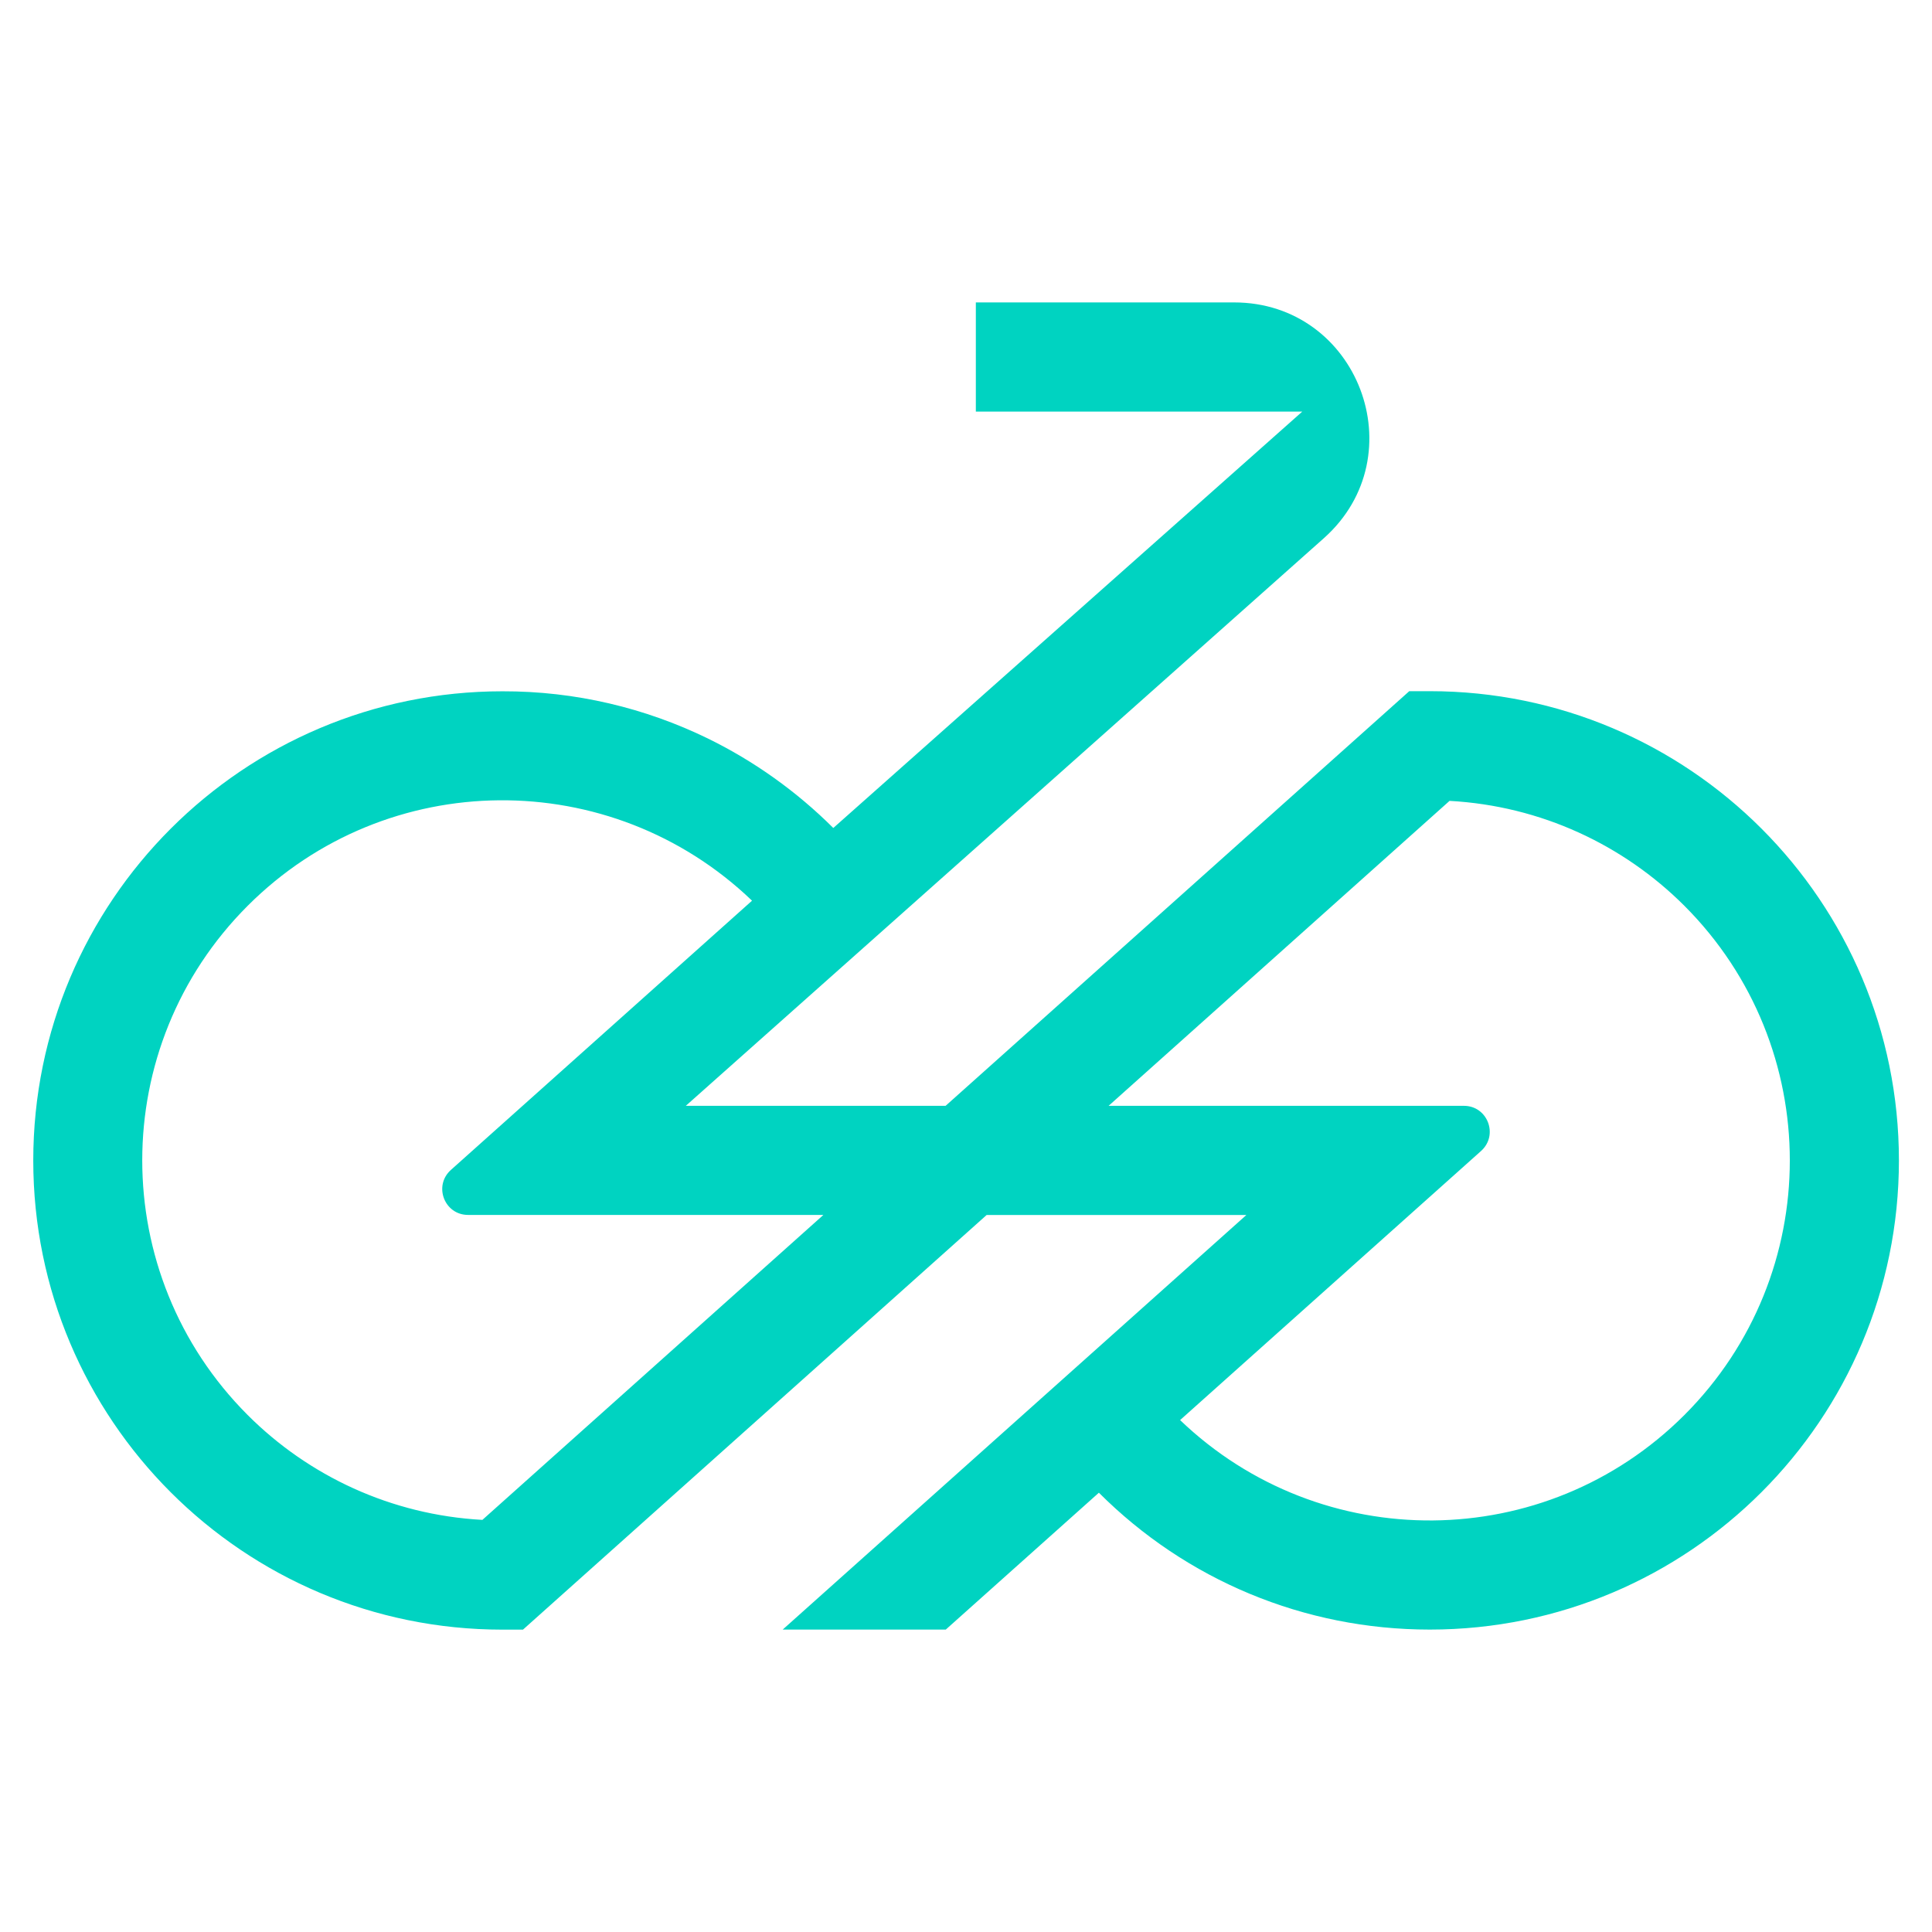 <?xml version="1.0" encoding="utf-8"?>
<!-- Generator: Adobe Illustrator 16.0.0, SVG Export Plug-In . SVG Version: 6.00 Build 0)  -->
<!DOCTYPE svg PUBLIC "-//W3C//DTD SVG 1.1//EN" "http://www.w3.org/Graphics/SVG/1.1/DTD/svg11.dtd">
<svg version="1.1" id="Calque_1" xmlns="http://www.w3.org/2000/svg" xmlns:xlink="http://www.w3.org/1999/xlink" x="0px" y="0px"
	 width="32px" height="32px" viewBox="118.725 30.55 32 32" enable-background="new 118.725 30.55 32 32" xml:space="preserve">
<path fill="#00D3C1" d="M142.734,43.815l-5.647,5.051h5.885c0.392,0,0.577,0.483,0.285,0.747l-4.986,4.458
	c2.336,2.241,6.047,2.22,8.353-0.084c2.328-2.329,2.328-6.104,0-8.434C145.616,44.546,144.25,43.898,142.734,43.815 M130.446,42.78
	c0.772,0.377,1.476,0.881,2.081,1.484l7.768-6.897h-5.407v-1.808h4.277c2.053,0,3.021,2.533,1.491,3.902l-10.572,9.405h4.303
	l7.68-6.868h0.339c4.292,0,7.771,3.48,7.771,7.772s-3.479,7.771-7.771,7.771c-2.083,0-4.036-0.823-5.48-2.267l-2.536,2.267h-2.701
	l7.68-6.867h-4.302l-7.68,6.868h-0.34c-4.292,0-7.771-3.479-7.771-7.771c0-4.291,3.479-7.771,7.771-7.771
	C128.263,41.997,129.417,42.279,130.446,42.78z M131.181,45.468c-2.337-2.241-6.049-2.221-8.354,0.085
	c-2.328,2.328-2.328,6.104,0,8.434c1.007,1.007,2.372,1.654,3.888,1.737l5.648-5.051h-5.885c-0.393,0-0.577-0.483-0.285-0.745
	L131.181,45.468z"/>
</svg>
